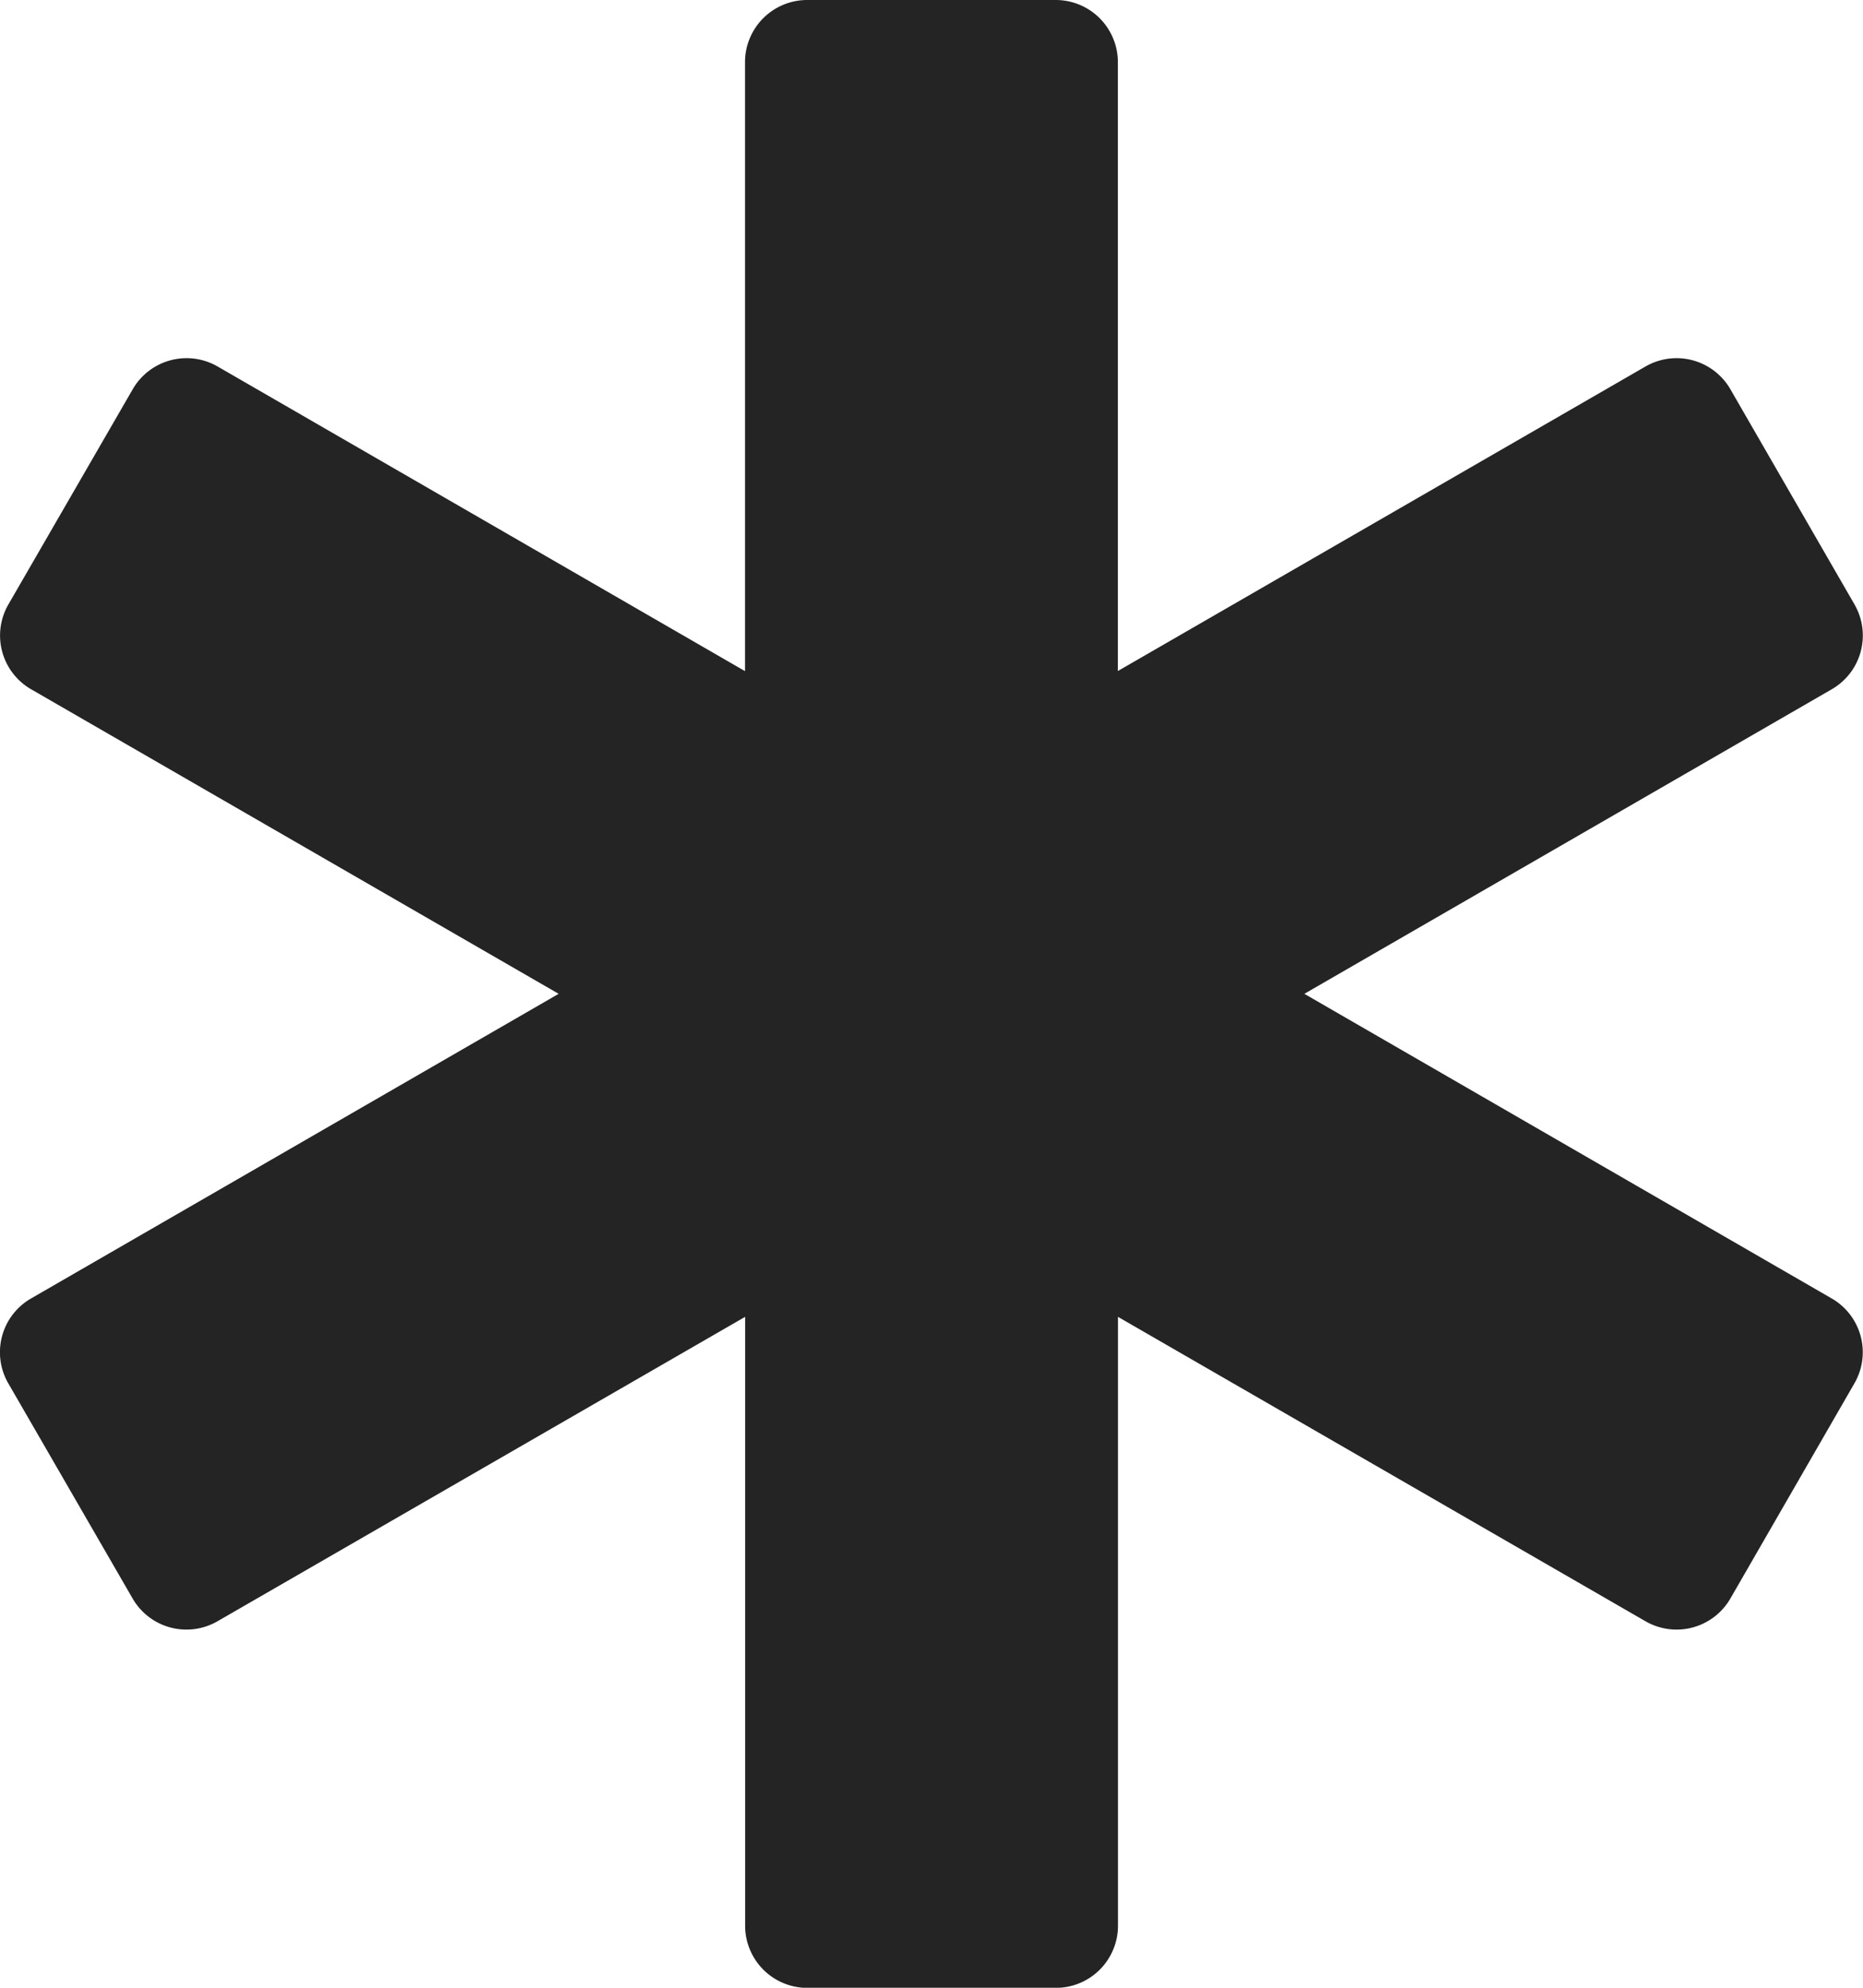 <svg xmlns="http://www.w3.org/2000/svg" width="16.274" height="17.359" viewBox="0 0 16.274 17.359"><path d="M16,11.339,11.394,8.679,16,6.02a.542.542,0,0,0,.2-.741L15.116,3.4a.543.543,0,0,0-.741-.2L9.765,5.86V.542A.543.543,0,0,0,9.223,0H7.051a.543.543,0,0,0-.543.542V5.861L1.9,3.2a.543.543,0,0,0-.741.2L.073,5.279a.542.542,0,0,0,.2.741L4.88,8.679.272,11.339a.542.542,0,0,0-.2.741l1.086,1.879a.543.543,0,0,0,.741.2L6.509,11.5v5.318a.543.543,0,0,0,.543.542H9.223a.543.543,0,0,0,.543-.542V11.5l4.609,2.659a.543.543,0,0,0,.741-.2L16.2,12.079A.542.542,0,0,0,16,11.339Z" transform="translate(0)" fill="#242424"/></svg>